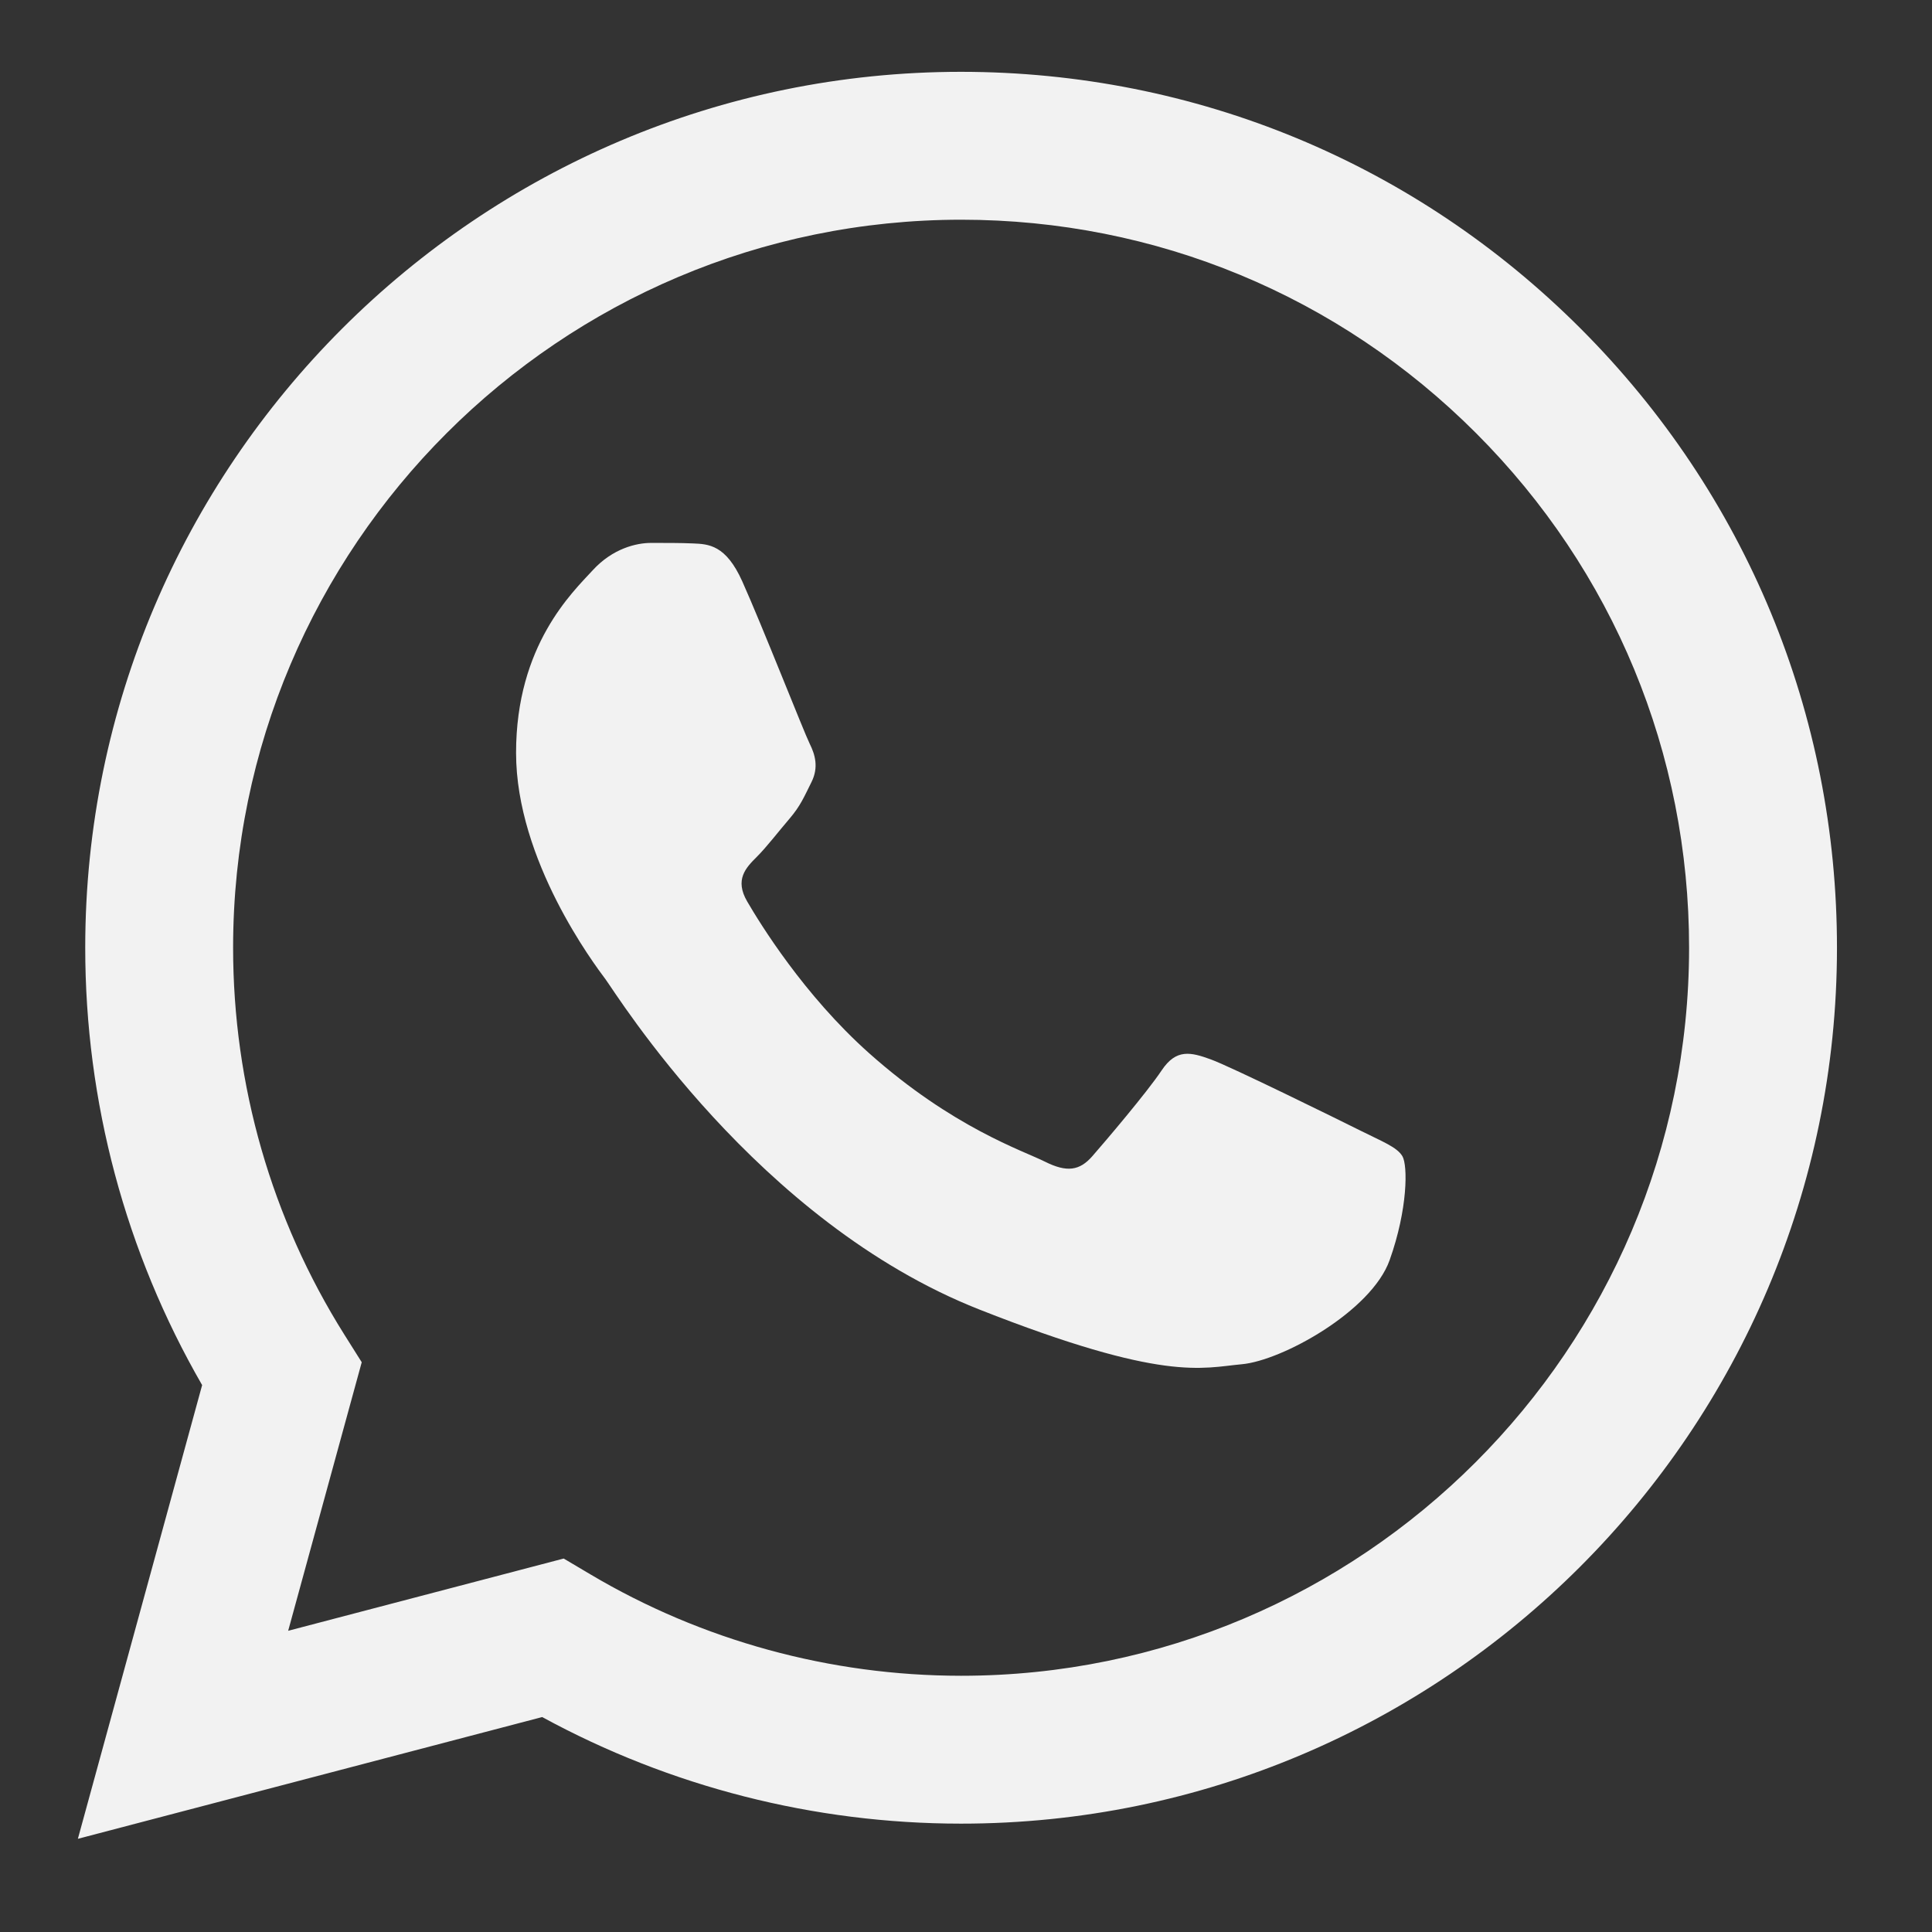 <?xml version="1.0" encoding="UTF-8" standalone="no"?>
<!DOCTYPE svg PUBLIC "-//W3C//DTD SVG 1.1//EN" "http://www.w3.org/Graphics/SVG/1.1/DTD/svg11.dtd">
<svg width="100%" height="100%" viewBox="0 0 504 504" version="1.1" xmlns="http://www.w3.org/2000/svg" xmlns:xlink="http://www.w3.org/1999/xlink" xml:space="preserve" xmlns:serif="http://www.serif.com/" style="fill-rule:evenodd;clip-rule:evenodd;stroke-linejoin:round;stroke-miterlimit:2;">
    <rect x="0" y="0" width="504" height="504" fill="#333333" stroke="none"/>
    <g transform="matrix(0.259,0,0,0.259,246.656,246.089)">
        <g id="Layer1">
            <g id="Layer3">
                <g>
                    <g>
                        <g transform="matrix(4.167,0,0,4.167,-204.765,403.579)">
                            <path d="M0,-184.375C-3.962,-193.184 -8.134,-193.36 -11.904,-193.515C-14.987,-193.647 -18.517,-193.639 -22.041,-193.639C-25.568,-193.639 -31.299,-192.313 -36.146,-187.02C-40.996,-181.727 -54.663,-168.93 -54.663,-142.905C-54.663,-116.876 -35.706,-91.728 -33.063,-88.195C-30.417,-84.668 3.533,-29.553 57.3,-8.35C101.985,9.272 111.079,5.766 120.778,4.884C130.478,4.002 152.074,-7.909 156.483,-20.262C160.892,-32.612 160.892,-43.199 159.569,-45.412C158.247,-47.616 154.72,-48.938 149.429,-51.583C144.139,-54.229 118.133,-67.028 113.283,-68.792C108.434,-70.555 104.906,-71.437 101.38,-66.14C97.853,-60.85 87.721,-48.938 84.635,-45.412C81.548,-41.876 78.462,-41.435 73.172,-44.081C67.881,-46.734 50.844,-52.314 30.633,-70.334C14.907,-84.355 4.29,-101.67 1.204,-106.966C-1.882,-112.256 0.873,-115.122 3.527,-117.759C5.902,-120.129 8.817,-123.935 11.463,-127.023C14.103,-130.112 14.984,-132.316 16.748,-135.844C18.511,-139.376 17.629,-142.465 16.307,-145.11C14.984,-147.755 4.704,-173.915 0,-184.375" style="fill:rgb(242,242,242);fill-rule:nonzero;"/>
                        </g>
                        <g transform="matrix(4.167,0,0,4.167,15.706,-713.598)">
                            <path d="M0,348.287L-0.068,348.287C-31.649,348.27 -62.618,339.792 -89.629,323.763L-96.058,319.952L-162.658,337.414L-144.877,272.503L-149.065,265.849C-166.681,237.839 -175.98,205.471 -175.967,172.234C-175.928,75.245 -96.995,-3.661 0.066,-3.661C47.069,-3.642 91.245,14.679 124.471,47.927C157.693,81.174 175.976,125.372 175.962,172.378C175.921,269.37 96.984,348.287 0,348.287M149.757,22.659C109.783,-17.342 56.631,-39.383 0.001,-39.408C-116.696,-39.408 -211.664,55.529 -211.711,172.22C-211.725,209.521 -201.979,245.932 -183.454,278.028L-213.488,387.695L-101.258,358.266C-70.336,375.13 -35.521,384.016 -0.091,384.03L0.001,384.03C116.678,384.03 211.659,289.077 211.709,172.391C211.729,115.838 189.726,62.663 149.757,22.659" style="fill:rgb(242,242,242);fill-rule:nonzero;"/>
                        </g>
                    </g>
                </g>
            </g>
        </g>
    </g>
</svg>
